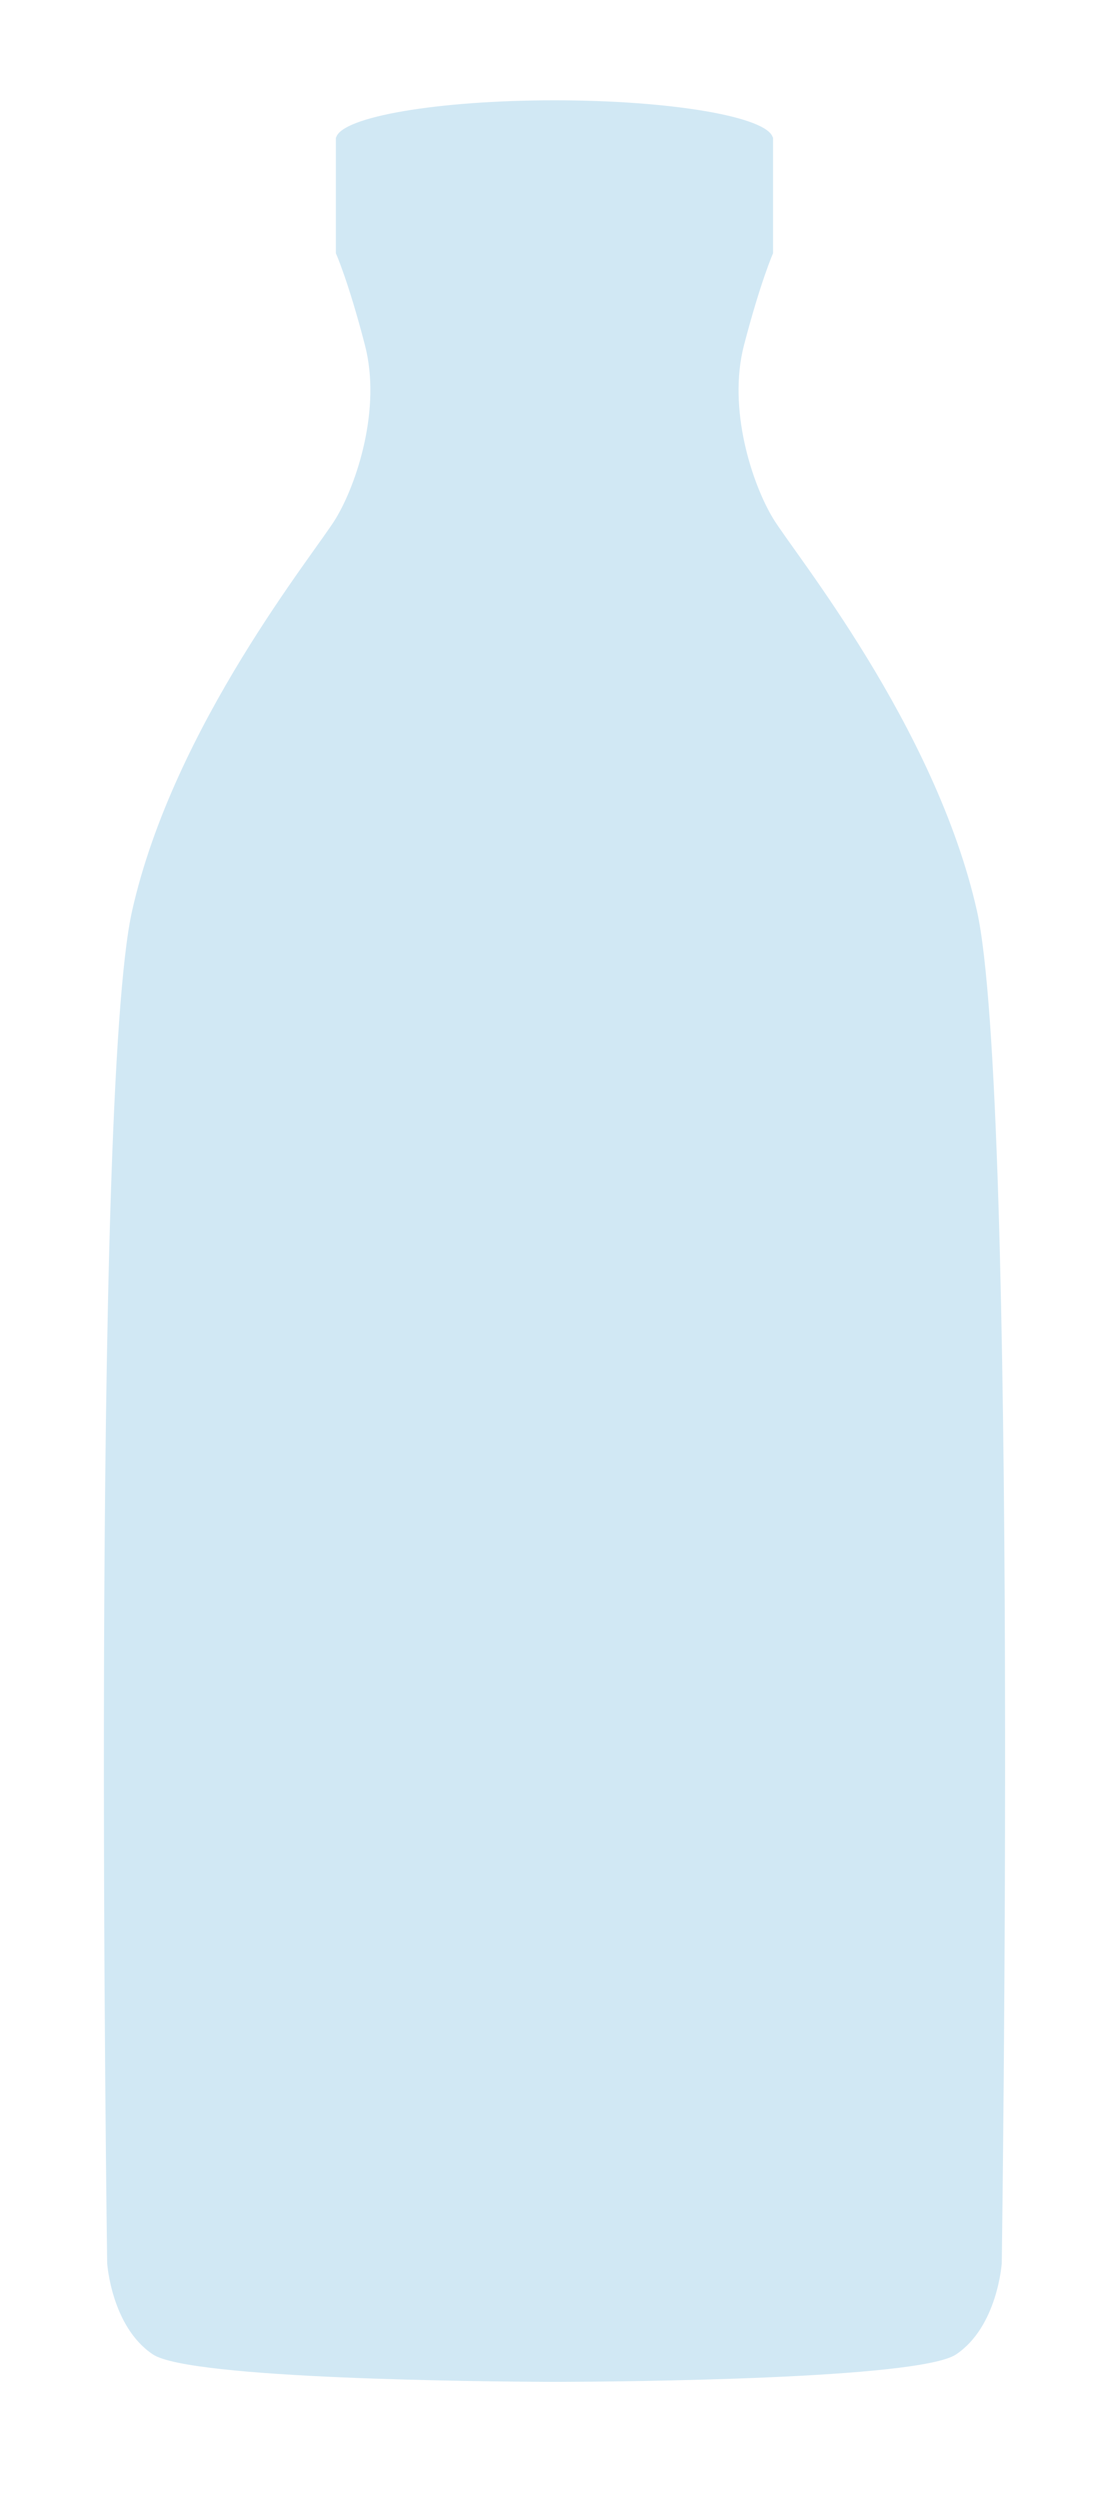 <?xml version="1.0" encoding="UTF-8"?> <svg xmlns="http://www.w3.org/2000/svg" width="130" height="297" viewBox="0 0 130 297" fill="none"> <path d="M116.089 108.216C111.136 86.211 94.334 65.692 91.863 61.592C89.393 57.505 86.431 48.604 88.41 41.004C90.388 33.416 91.863 30.088 91.863 30.088L91.863 16.328C91.863 16.328 91.839 16.328 91.828 16.328C91.132 13.875 79.775 11.918 65.887 11.918C51.988 11.918 40.643 13.875 39.947 16.328C39.935 16.328 39.911 16.328 39.911 16.328L39.911 30.088C39.911 30.088 41.398 33.404 43.365 41.004C45.344 48.592 42.382 57.493 39.911 61.592C37.441 65.68 20.639 86.211 15.698 108.216C10.757 130.22 12.736 268.892 12.736 268.892C12.736 268.892 13.228 276.435 18.169 279.728C22.582 282.676 57.697 282.952 65.18 282.987C65.18 282.987 65.444 282.987 65.887 282.987C66.331 282.987 66.595 282.987 66.595 282.987C74.078 282.963 109.193 282.676 113.606 279.728C118.547 276.423 119.039 268.892 119.039 268.892C119.039 268.892 121.029 130.232 116.089 108.216Z" fill="#D1E8F4"></path> </svg> 